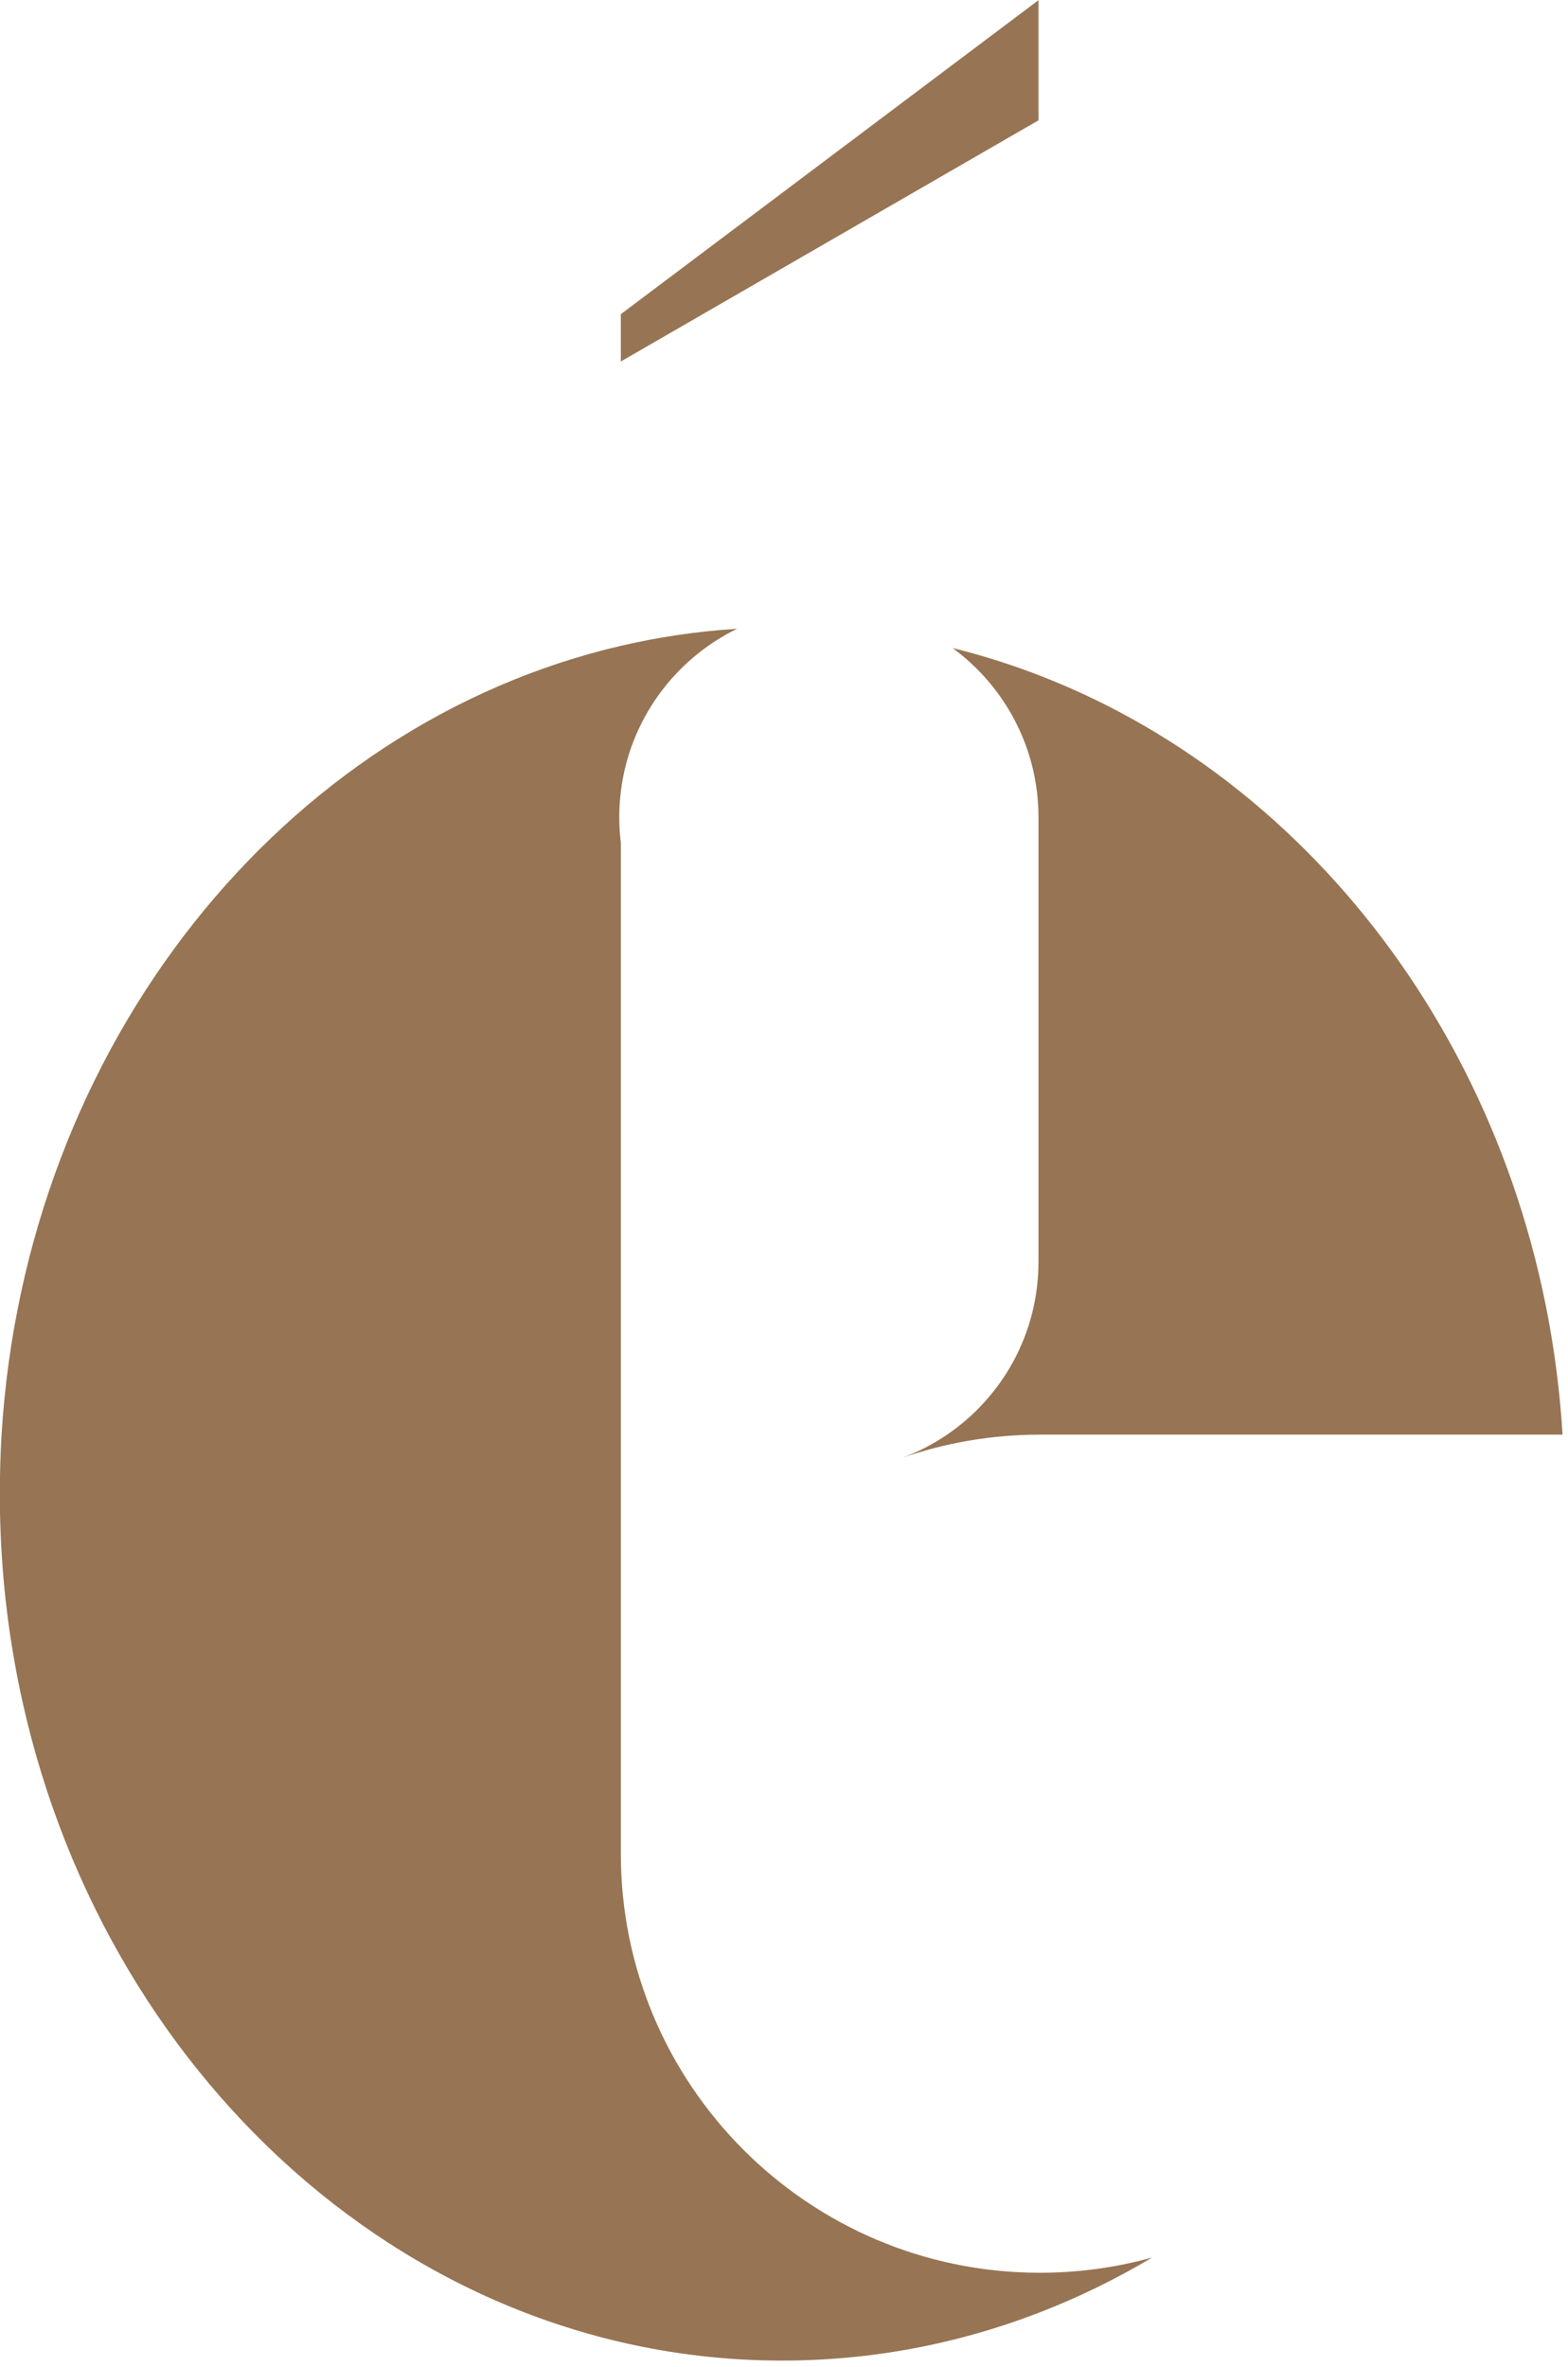 <?xml version="1.0" encoding="UTF-8" standalone="no"?>
<!DOCTYPE svg PUBLIC "-//W3C//DTD SVG 1.1//EN" "http://www.w3.org/Graphics/SVG/1.1/DTD/svg11.dtd">
<svg width="100%" height="100%" viewBox="0 0 212 320" version="1.1" xmlns="http://www.w3.org/2000/svg" xmlns:xlink="http://www.w3.org/1999/xlink" xml:space="preserve" xmlns:serif="http://www.serif.com/" style="fill-rule:evenodd;clip-rule:evenodd;stroke-linejoin:round;stroke-miterlimit:2;">
    <g transform="matrix(1,0,0,1,-215.406,-61.699)">
        <g transform="matrix(0.785,0,0,0.785,-1582.6,-960.053)">
            <g transform="matrix(1.358,0,0,1.358,482.792,811.557)">
                <path d="M1409.86,657.909C1364.9,647.453 1331.1,603.234 1331.1,550.337C1331.1,547.808 1331.17,545.299 1331.32,542.812C1334.35,493.289 1367.05,452.721 1409.86,442.765C1414.65,441.65 1419.57,440.919 1424.6,440.602C1416.68,444.472 1410.96,452.161 1409.86,461.263C1409.73,462.325 1409.66,463.406 1409.66,464.502C1409.66,465.599 1409.73,466.68 1409.86,467.741L1409.86,595.962C1409.86,625.239 1433.58,649.018 1462.83,649.111C1462.89,649.112 1462.95,649.112 1463.01,649.112C1467.94,649.112 1472.72,648.438 1477.25,647.177C1472.65,649.923 1467.83,652.277 1462.83,654.2C1452.64,658.121 1441.7,660.252 1430.31,660.252C1423.3,660.252 1416.46,659.445 1409.86,657.909ZM1409.86,400.7L1462.83,360.876L1462.83,376.114L1409.86,406.701L1409.86,400.7ZM1462.83,446.474C1499.6,460.618 1526.56,498.059 1529.3,542.812L1463.01,542.812C1462.95,542.812 1462.89,542.813 1462.83,542.813C1456.81,542.832 1451.02,543.856 1445.62,545.727C1447.62,544.979 1449.5,543.996 1451.24,542.812C1458.24,538.043 1462.83,530.009 1462.83,520.909L1462.83,464.502C1462.83,455.698 1458.54,447.887 1451.94,443.048C1455.66,443.964 1459.29,445.111 1462.83,446.474Z" style="fill:rgb(151,116,83);"/>
            </g>
        </g>
    </g>
</svg>
